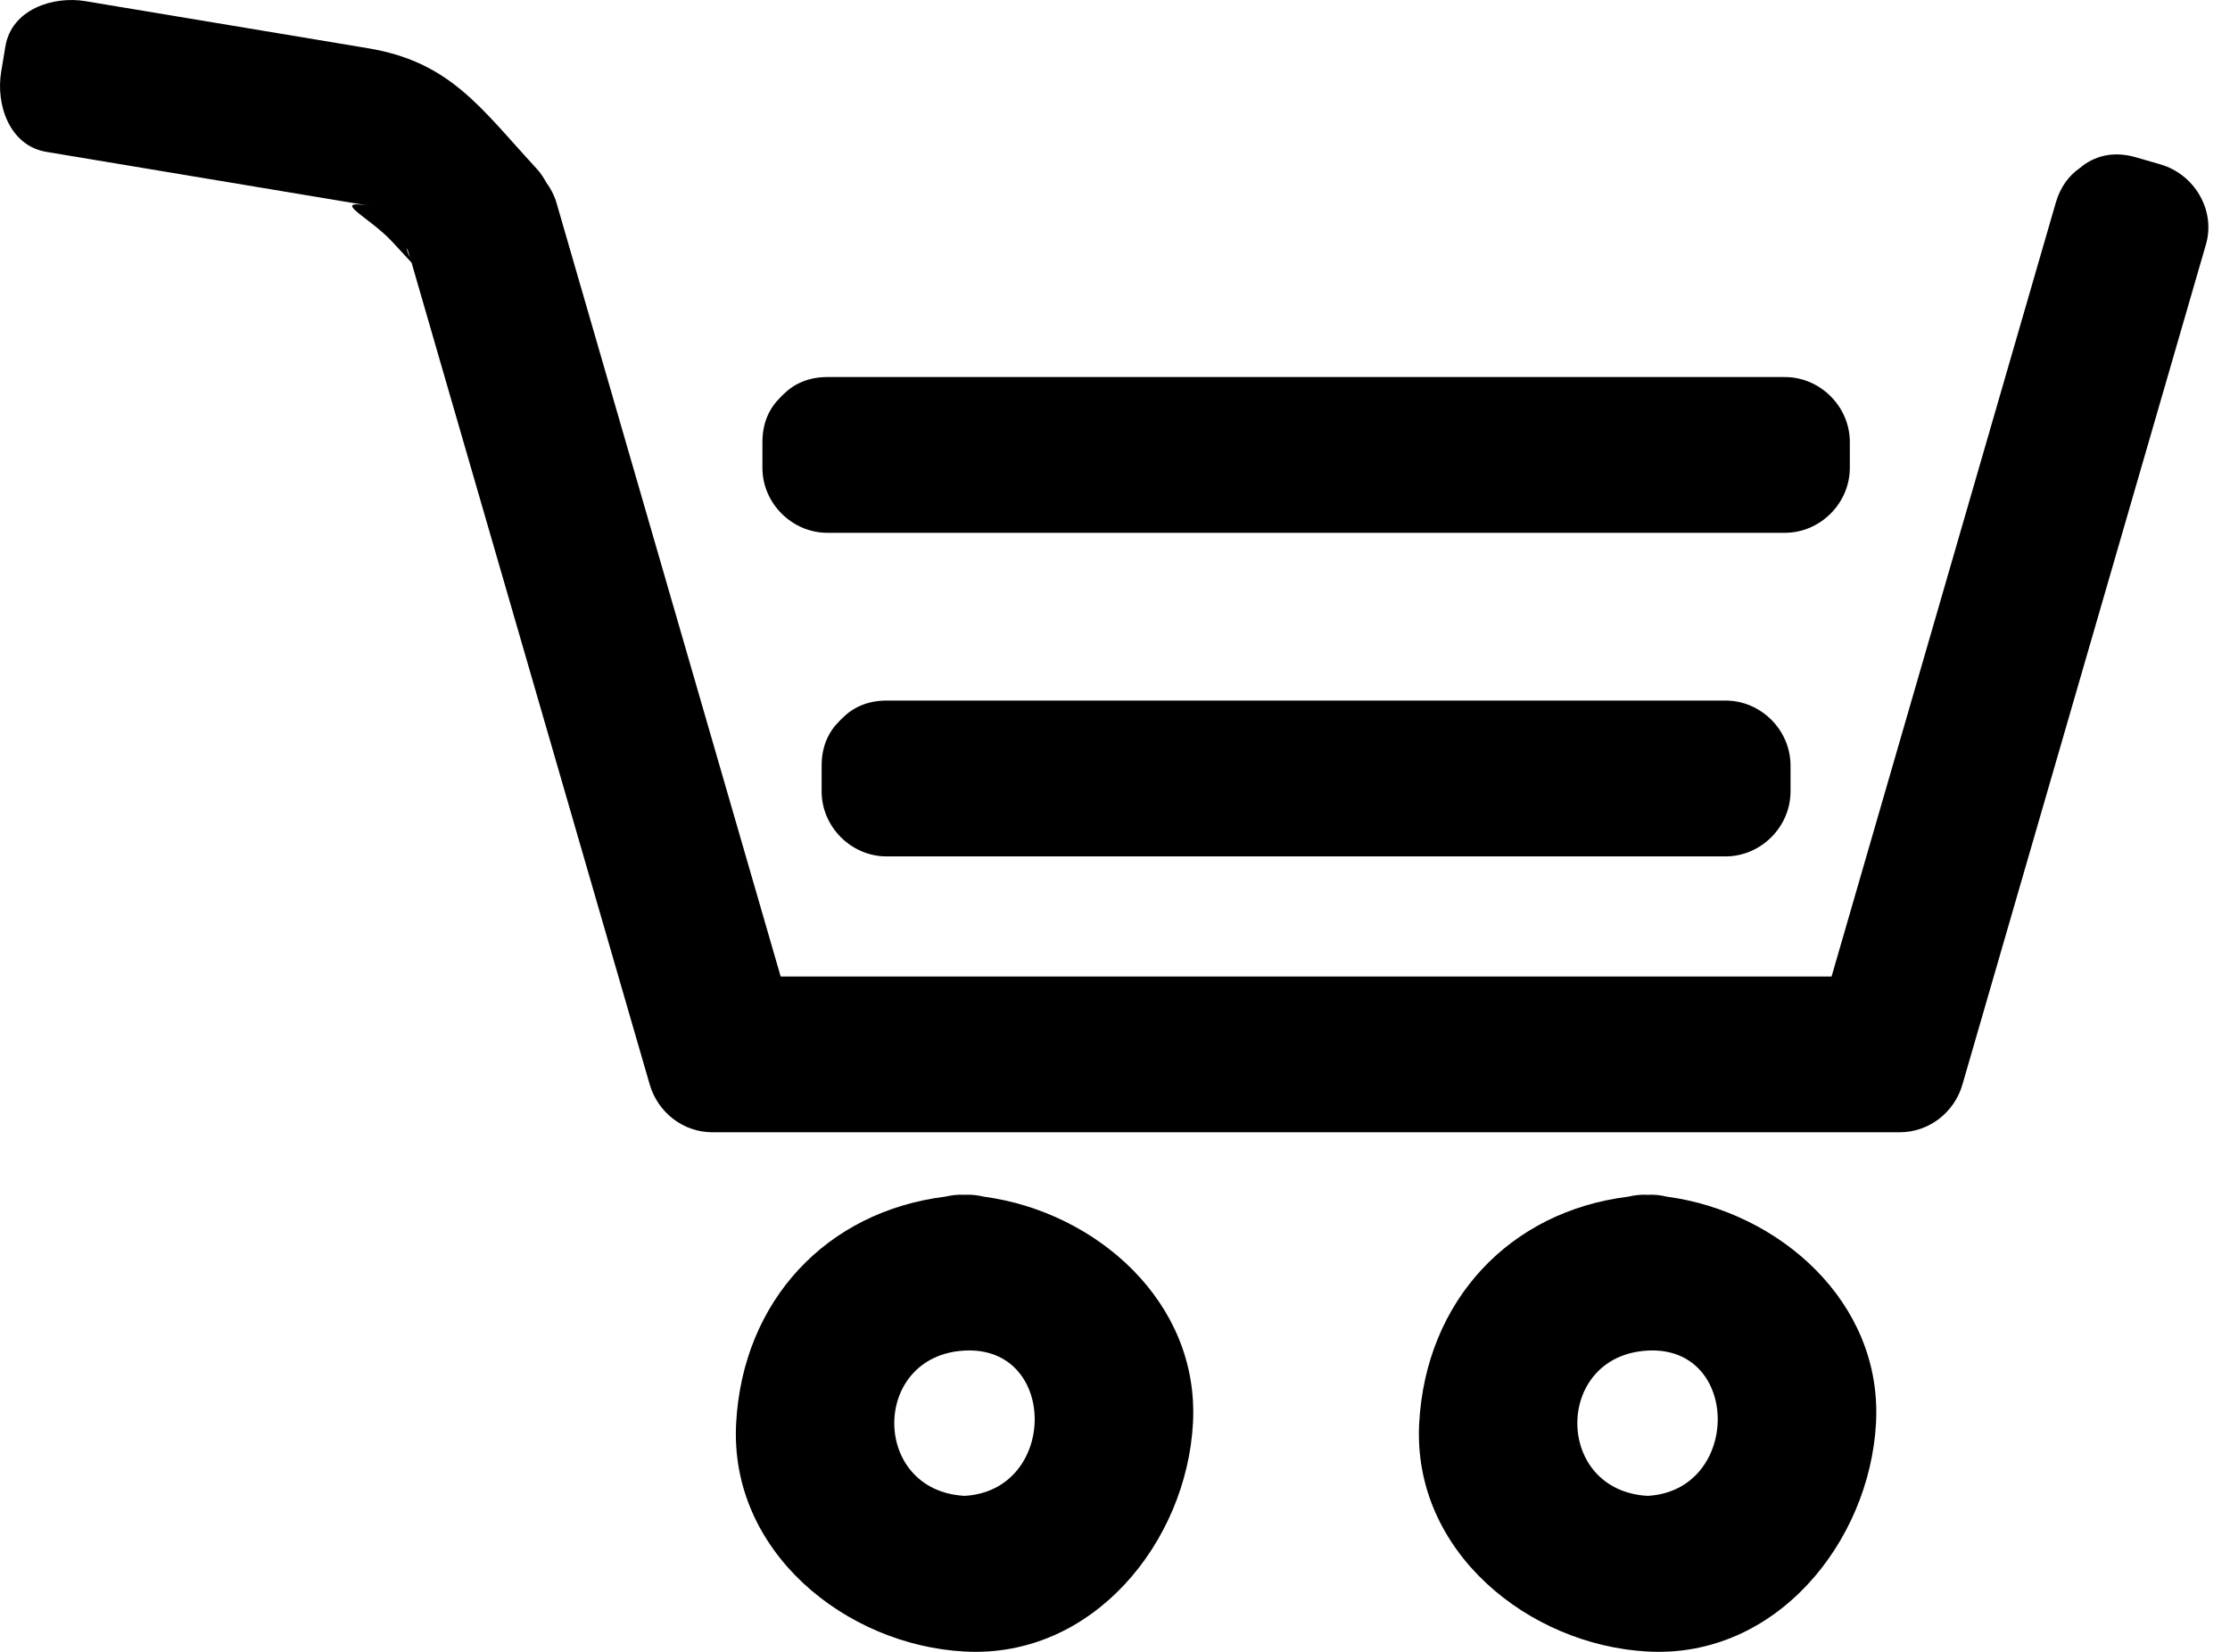 <svg width="27" height="20" viewBox="0 0 27 20" fill="none" xmlns="http://www.w3.org/2000/svg">
<path d="M11.914 14.489C11.841 14.472 11.765 14.461 11.678 14.466C11.593 14.461 11.518 14.472 11.447 14.488C10.008 14.666 8.993 15.748 8.913 17.231C8.829 18.789 10.243 19.919 11.678 19.996C13.237 20.081 14.367 18.666 14.444 17.231C14.524 15.758 13.264 14.67 11.914 14.489L11.914 14.489ZM11.678 18.111C10.544 18.049 10.544 16.413 11.678 16.352C12.814 16.291 12.808 18.049 11.678 18.111Z" fill="black"/>
<path d="M20.184 14.489C20.112 14.472 20.035 14.461 19.949 14.466C19.863 14.461 19.788 14.472 19.718 14.488C18.278 14.665 17.264 15.748 17.183 17.231C17.099 18.789 18.513 19.919 19.949 19.996C21.507 20.081 22.636 18.666 22.714 17.231C22.794 15.759 21.534 14.67 20.184 14.489L20.184 14.489ZM19.949 18.111C18.814 18.049 18.814 16.413 19.949 16.352C21.083 16.291 21.078 18.049 19.949 18.111Z" fill="black"/>
<path d="M10.018 6.451H21.61C22.039 6.451 22.397 6.093 22.397 5.664V5.352C22.397 4.923 22.039 4.565 21.61 4.565H10.018C9.786 4.565 9.61 4.649 9.484 4.776C9.477 4.782 9.47 4.79 9.462 4.797C9.456 4.804 9.448 4.811 9.442 4.818C9.315 4.944 9.231 5.12 9.231 5.352V5.665C9.231 6.093 9.589 6.451 10.018 6.451L10.018 6.451Z" fill="black"/>
<path d="M20.892 8.482H10.735C10.503 8.482 10.327 8.566 10.201 8.693C10.194 8.7 10.187 8.707 10.179 8.714C10.172 8.721 10.165 8.728 10.159 8.735C10.032 8.861 9.948 9.037 9.948 9.269V9.582C9.948 10.011 10.306 10.369 10.735 10.369H20.892C21.321 10.369 21.679 10.011 21.679 9.582V9.269C21.679 8.84 21.322 8.482 20.892 8.482L20.892 8.482Z" fill="black"/>
<path d="M26.16 1.991C26.06 1.962 25.959 1.933 25.859 1.904C25.579 1.823 25.349 1.892 25.181 2.035C25.052 2.125 24.947 2.261 24.891 2.453C23.987 5.576 23.081 8.699 22.176 11.823H9.452C8.547 8.7 7.642 5.577 6.737 2.453C6.711 2.364 6.668 2.284 6.615 2.211C6.583 2.152 6.545 2.094 6.499 2.044C5.816 1.303 5.452 0.75 4.456 0.584C3.315 0.394 2.174 0.204 1.033 0.014C0.646 -0.051 0.14 0.11 0.065 0.563C0.048 0.666 0.031 0.769 0.014 0.871C-0.051 1.258 0.109 1.764 0.563 1.839C1.871 2.057 3.178 2.275 4.486 2.493C3.974 2.408 4.468 2.622 4.752 2.93C4.829 3.013 4.906 3.097 4.983 3.18C5.123 3.665 5.264 4.15 5.404 4.634C6.225 7.467 7.046 10.299 7.867 13.132C7.965 13.469 8.272 13.709 8.626 13.709H23.001C23.355 13.709 23.663 13.469 23.76 13.132C24.743 9.741 25.726 6.35 26.709 2.959C26.829 2.543 26.567 2.109 26.159 1.991L26.16 1.991ZM4.958 3.095C4.961 3.103 4.964 3.112 4.966 3.12C4.91 3.011 4.917 2.952 4.958 3.095Z" fill="black"/>
</svg>
